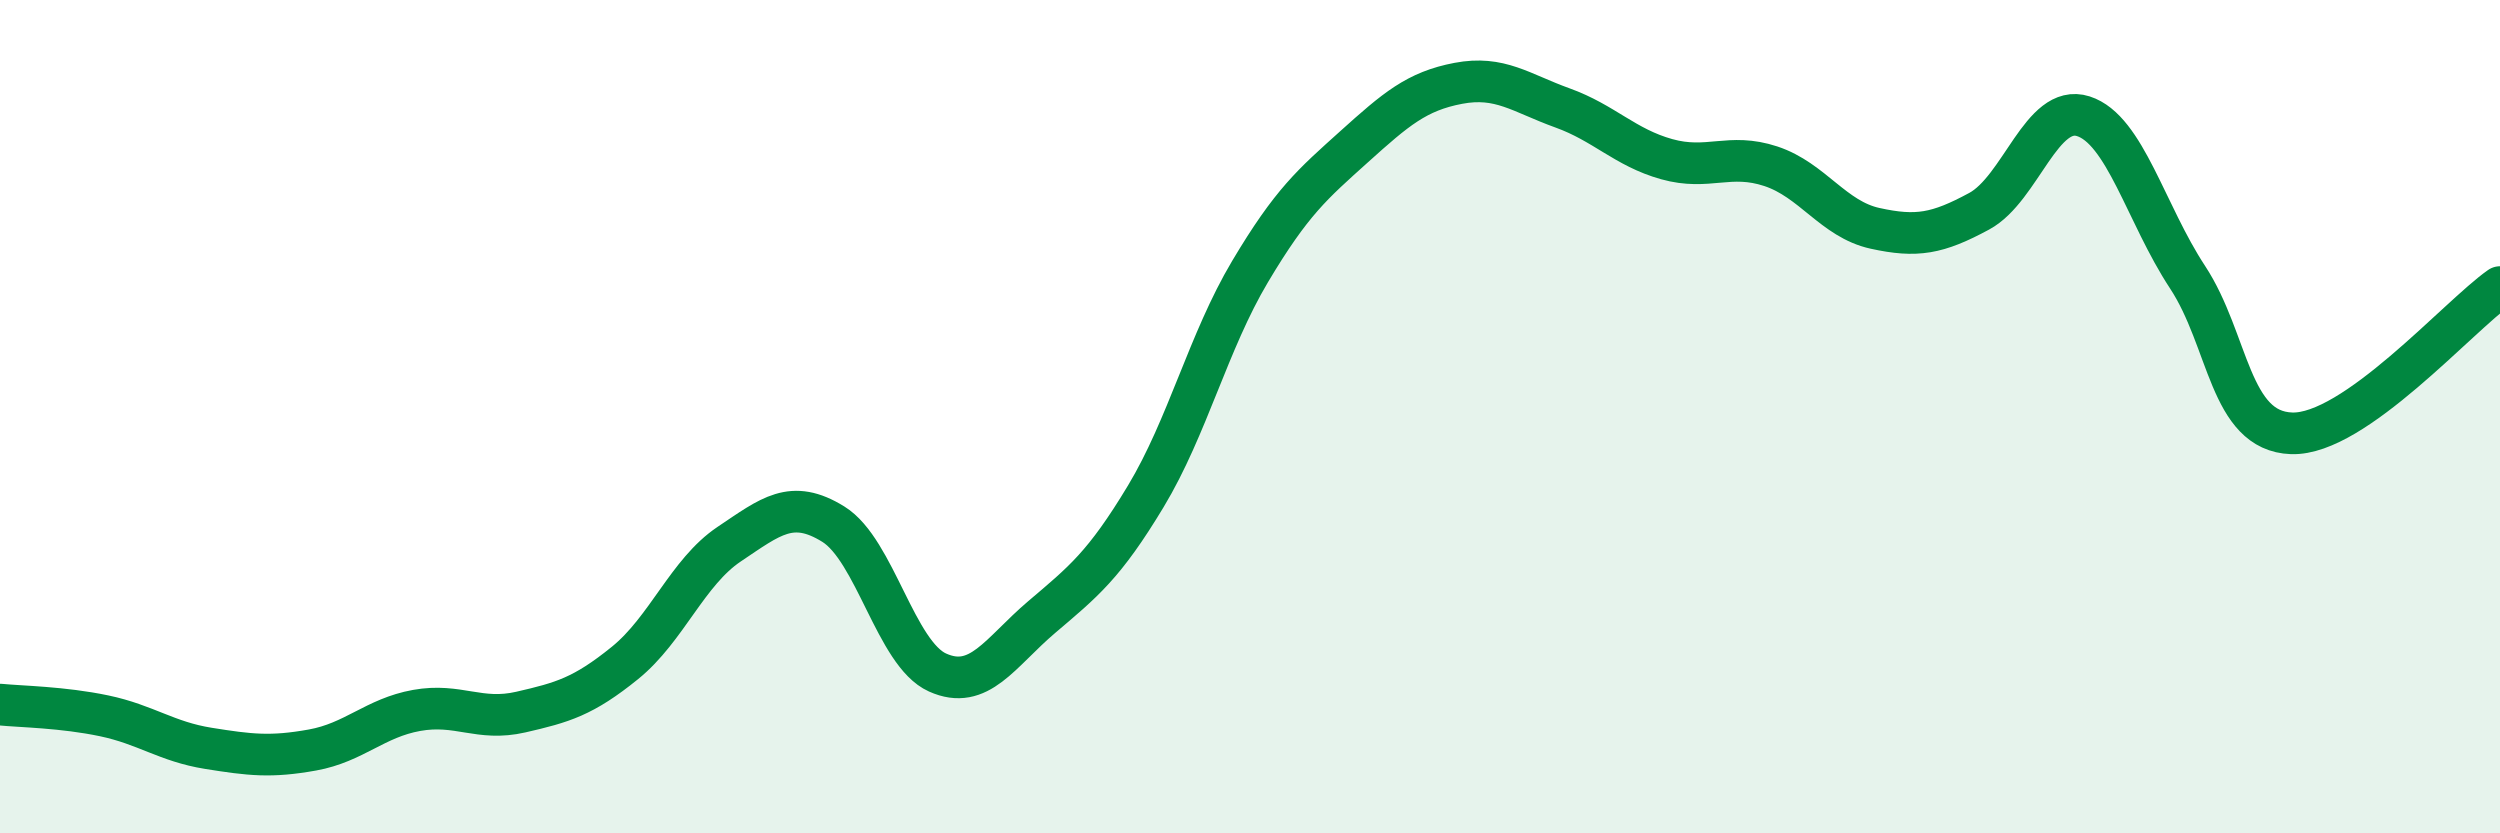 
    <svg width="60" height="20" viewBox="0 0 60 20" xmlns="http://www.w3.org/2000/svg">
      <path
        d="M 0,16.91 C 0.5,16.96 1.5,16.97 2.5,17.18 C 3.5,17.39 4,17.8 5,17.96 C 6,18.12 6.5,18.18 7.5,18 C 8.5,17.82 9,17.23 10,17.05 C 11,16.87 11.5,17.32 12.5,17.09 C 13.5,16.86 14,16.72 15,15.91 C 16,15.1 16.5,13.73 17.5,13.06 C 18.5,12.39 19,11.96 20,12.58 C 21,13.2 21.5,15.69 22.5,16.14 C 23.5,16.59 24,15.66 25,14.81 C 26,13.96 26.5,13.57 27.5,11.91 C 28.5,10.25 29,8.2 30,6.52 C 31,4.84 31.5,4.42 32.5,3.52 C 33.5,2.62 34,2.19 35,2 C 36,1.81 36.5,2.23 37.5,2.59 C 38.5,2.95 39,3.54 40,3.82 C 41,4.1 41.5,3.66 42.5,3.99 C 43.5,4.32 44,5.26 45,5.48 C 46,5.7 46.5,5.61 47.5,5.07 C 48.5,4.53 49,2.47 50,2.79 C 51,3.11 51.5,5.13 52.5,6.65 C 53.5,8.17 53.5,10.35 55,10.4 C 56.5,10.45 59,7.59 60,6.89L60 20L0 20Z"
        fill="#008740"
        opacity="0.1"
        stroke-linecap="round"
        stroke-linejoin="round"
      />
      <path
        d="M 0,16.91 C 0.5,16.96 1.5,16.97 2.5,17.18 C 3.5,17.39 4,17.8 5,17.96 C 6,18.12 6.5,18.18 7.5,18 C 8.5,17.82 9,17.23 10,17.05 C 11,16.87 11.5,17.32 12.5,17.09 C 13.5,16.86 14,16.72 15,15.91 C 16,15.1 16.5,13.73 17.5,13.06 C 18.5,12.39 19,11.96 20,12.58 C 21,13.2 21.5,15.69 22.5,16.14 C 23.5,16.59 24,15.66 25,14.81 C 26,13.96 26.5,13.57 27.5,11.91 C 28.5,10.25 29,8.2 30,6.52 C 31,4.84 31.5,4.42 32.5,3.52 C 33.5,2.62 34,2.19 35,2 C 36,1.81 36.5,2.23 37.5,2.59 C 38.5,2.95 39,3.54 40,3.82 C 41,4.1 41.5,3.66 42.5,3.99 C 43.5,4.32 44,5.26 45,5.48 C 46,5.7 46.5,5.61 47.5,5.07 C 48.5,4.53 49,2.47 50,2.79 C 51,3.11 51.5,5.13 52.5,6.65 C 53.5,8.17 53.5,10.35 55,10.4 C 56.5,10.45 59,7.59 60,6.89"
        stroke="#008740"
        stroke-width="1"
        fill="none"
        stroke-linecap="round"
        stroke-linejoin="round"
      />
    </svg>
  